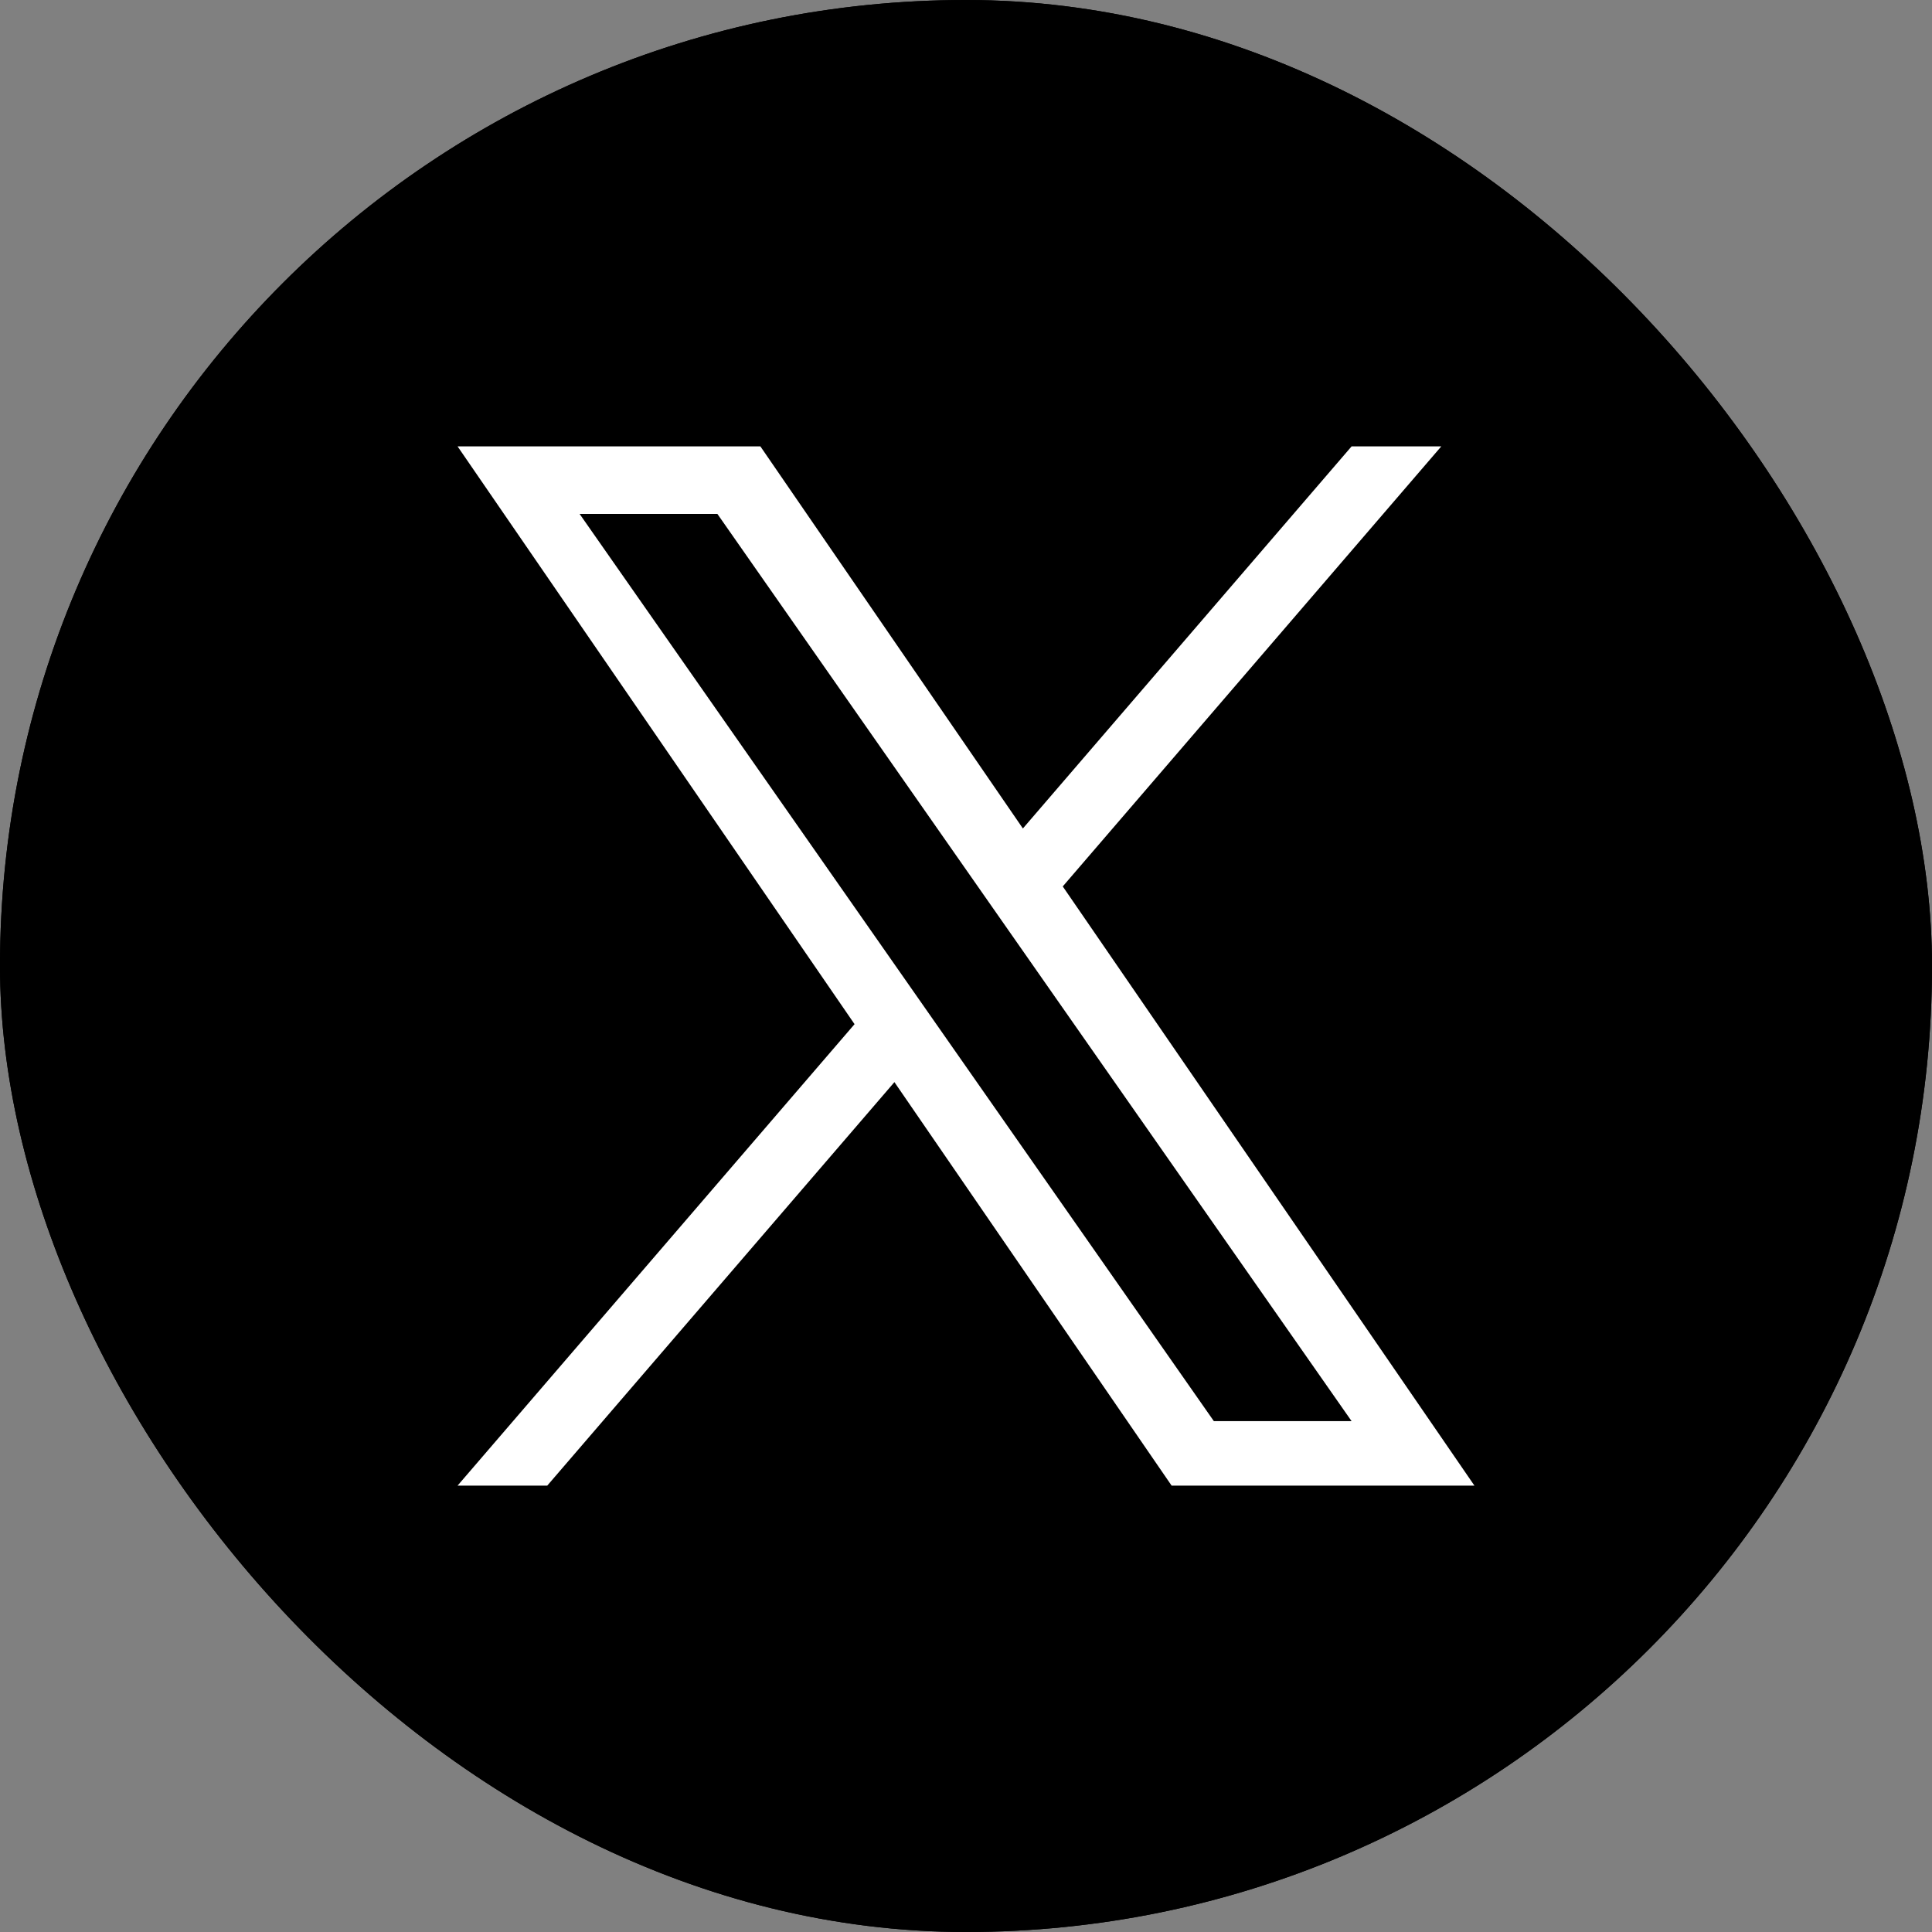 <svg xmlns="http://www.w3.org/2000/svg" width="38" height="38" viewBox="0 0 38 38" fill="none">
  <rect x="0" y="0" width="38" height="38" fill="#808080" stroke="none"/>
  <g clip-path="url(#clip0_117_2170)">
    <rect width="38" height="38" rx="19" fill="black"/>
    <path d="M19 0C29.504 0 38 8.496 38 19C38 29.504 29.504 38 19 38C8.496 38 0 29.504 0 19C0 8.496 8.496 0 19 0ZM15.526 29.016C23.94 29.016 28.554 22.04 28.554 15.987V15.39C29.45 14.739 30.237 13.924 30.834 13.001C30.02 13.354 29.124 13.599 28.201 13.734C29.151 13.164 29.884 12.269 30.21 11.21C29.314 11.726 28.337 12.106 27.306 12.323C26.464 11.427 25.27 10.884 23.967 10.884C21.443 10.884 19.38 12.947 19.38 15.471C19.38 15.824 19.407 16.177 19.516 16.503C15.716 16.313 12.323 14.494 10.07 11.726C9.69 12.404 9.446 13.191 9.446 14.033C9.446 15.607 10.26 17.019 11.481 17.833C10.721 17.833 10.016 17.616 9.419 17.263V17.317C9.419 19.543 10.993 21.389 13.083 21.823C12.703 21.931 12.296 21.986 11.889 21.986C11.59 21.986 11.319 21.959 11.02 21.904C11.59 23.723 13.3 25.053 15.281 25.08C13.707 26.301 11.726 27.034 9.581 27.034C9.201 27.034 8.849 27.034 8.496 26.98C10.504 28.283 12.92 29.043 15.499 29.043" fill="black"/>
    <path d="M20.903 17.435L28.348 8.78H26.584L20.119 16.295L14.956 8.78H9L16.808 20.144L9 29.22H10.764L17.592 21.284L23.044 29.22H29L20.903 17.435ZM11.4 10.108H14.11L26.584 27.952H23.875L11.4 10.108Z" fill="white"/>
  </g>
  <defs>
    <clipPath id="clip0_117_2170">
      <rect width="38" height="38" rx="19" fill="white"/>
    </clipPath>
  </defs>
</svg>